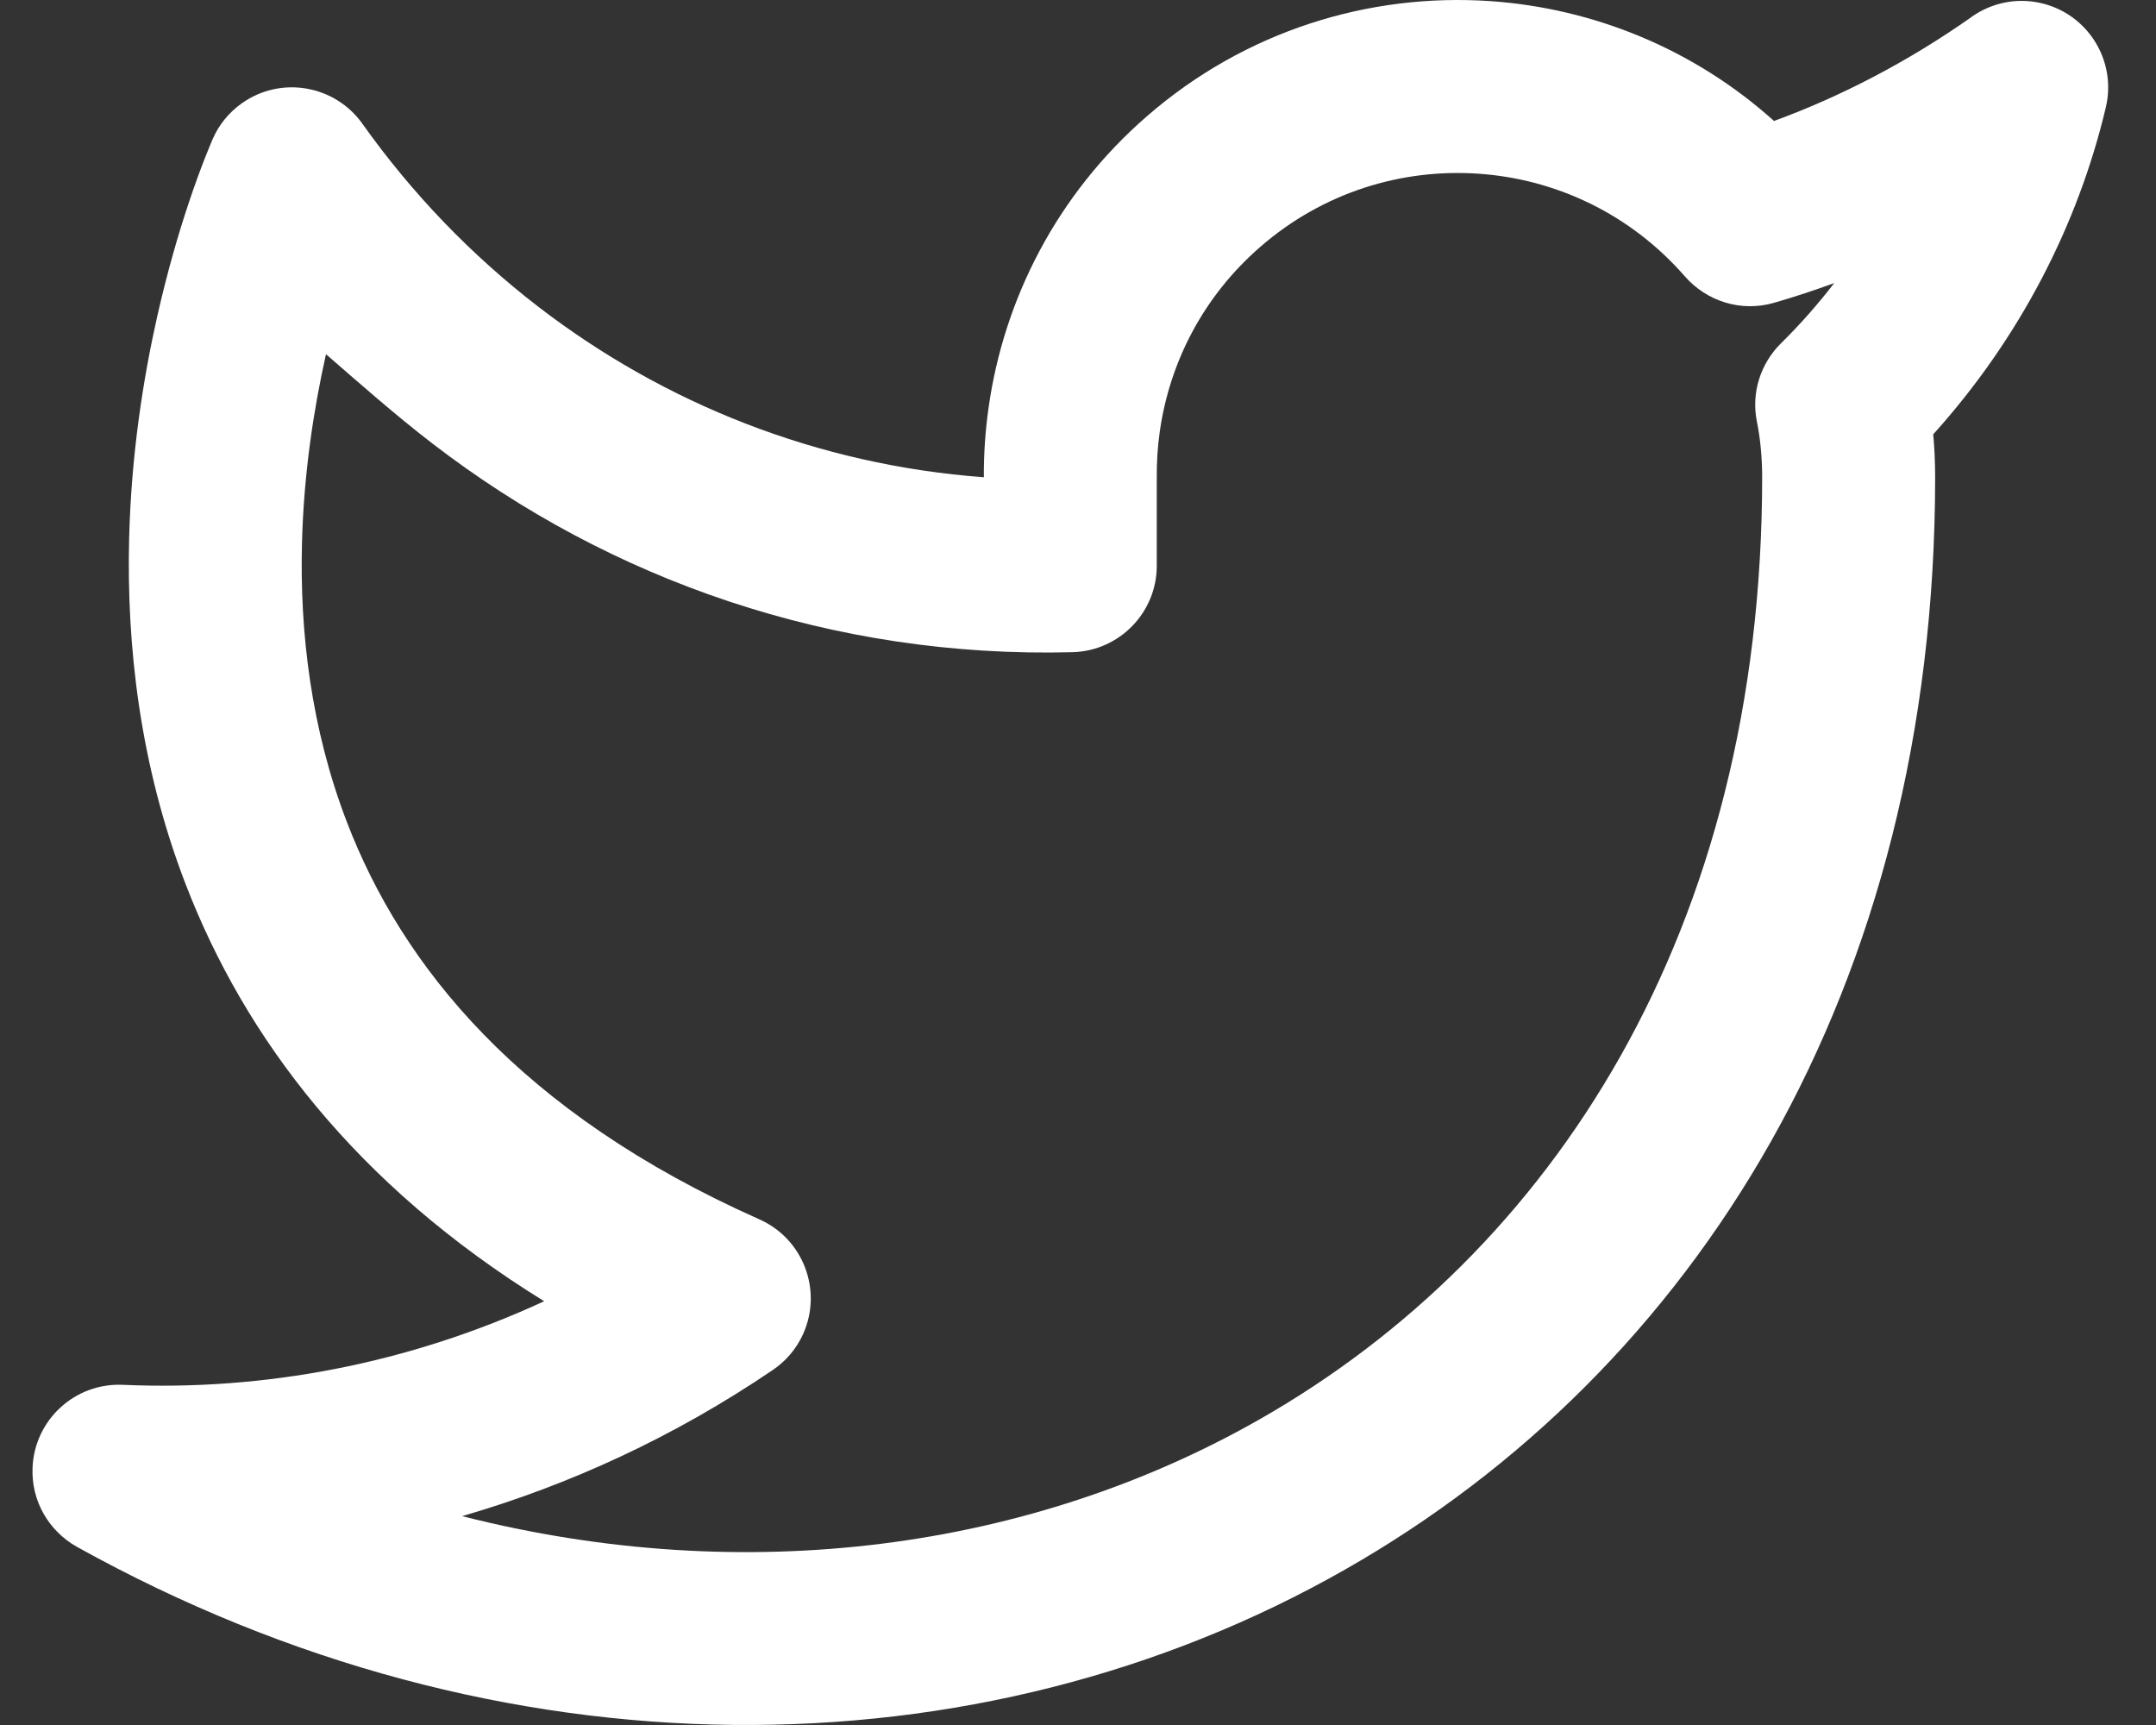 <svg width="30" height="24" viewBox="0 0 30 24" fill="none" xmlns="http://www.w3.org/2000/svg">
<rect x="0" y="0" width="30" height="24" fill="#333333" stroke="none"/>
<path d="M25.523 3.938C25.299 4.229 25.052 4.51 24.782 4.776C24.501 5.055 24.364 5.458 24.447 5.868C24.492 6.087 24.519 6.354 24.52 6.631C24.52 12.957 21.597 17.427 17.529 19.746C14.343 21.562 10.382 22.099 6.43 21.094C7.929 20.66 9.391 19.986 10.754 19.06C10.931 18.941 11.083 18.768 11.178 18.554C11.447 17.946 11.174 17.235 10.567 16.965C7.228 15.481 5.596 13.438 4.827 11.438C4.326 10.133 4.17 8.793 4.202 7.554C4.227 6.578 4.368 5.677 4.536 4.928C5.011 5.34 5.504 5.777 6.024 6.176C8.492 8.074 11.588 9.161 14.924 9.074C15.575 9.056 16.096 8.524 16.096 7.871V6.654C16.094 6.439 16.107 6.224 16.137 6.011C16.273 5.041 16.744 4.123 17.536 3.435C18.408 2.676 19.505 2.342 20.576 2.417C21.647 2.491 22.685 2.974 23.445 3.846C23.748 4.191 24.226 4.347 24.688 4.212C24.966 4.132 25.245 4.04 25.524 3.938H25.523ZM27.438 0.233C26.547 0.861 25.605 1.347 24.685 1.683C23.565 0.677 22.169 0.116 20.743 0.016C19.06 -0.101 17.33 0.424 15.957 1.619C14.71 2.703 13.969 4.155 13.755 5.677C13.71 5.996 13.688 6.318 13.69 6.64C11.377 6.469 9.244 5.617 7.491 4.268C6.558 3.55 5.732 2.692 5.043 1.722C4.658 1.181 3.907 1.052 3.365 1.437C3.18 1.568 3.044 1.742 2.962 1.929C2.962 1.929 2.803 2.289 2.619 2.844C2.484 3.25 2.329 3.777 2.189 4.396C1.993 5.265 1.826 6.324 1.797 7.49C1.76 8.967 1.941 10.634 2.582 12.299C3.404 14.435 4.948 16.485 7.572 18.104C5.684 18.977 3.667 19.354 1.708 19.267C1.044 19.238 0.482 19.752 0.453 20.417C0.432 20.885 0.681 21.302 1.07 21.521C6.973 24.801 13.617 24.744 18.72 21.835C23.583 19.066 26.927 13.773 26.927 6.631C26.926 6.43 26.918 6.234 26.9 6.043C28.11 4.701 28.917 3.12 29.302 1.493C29.455 0.846 29.054 0.198 28.408 0.045C28.059 -0.038 27.71 0.041 27.436 0.233H27.438Z" fill="white"/>
</svg>
